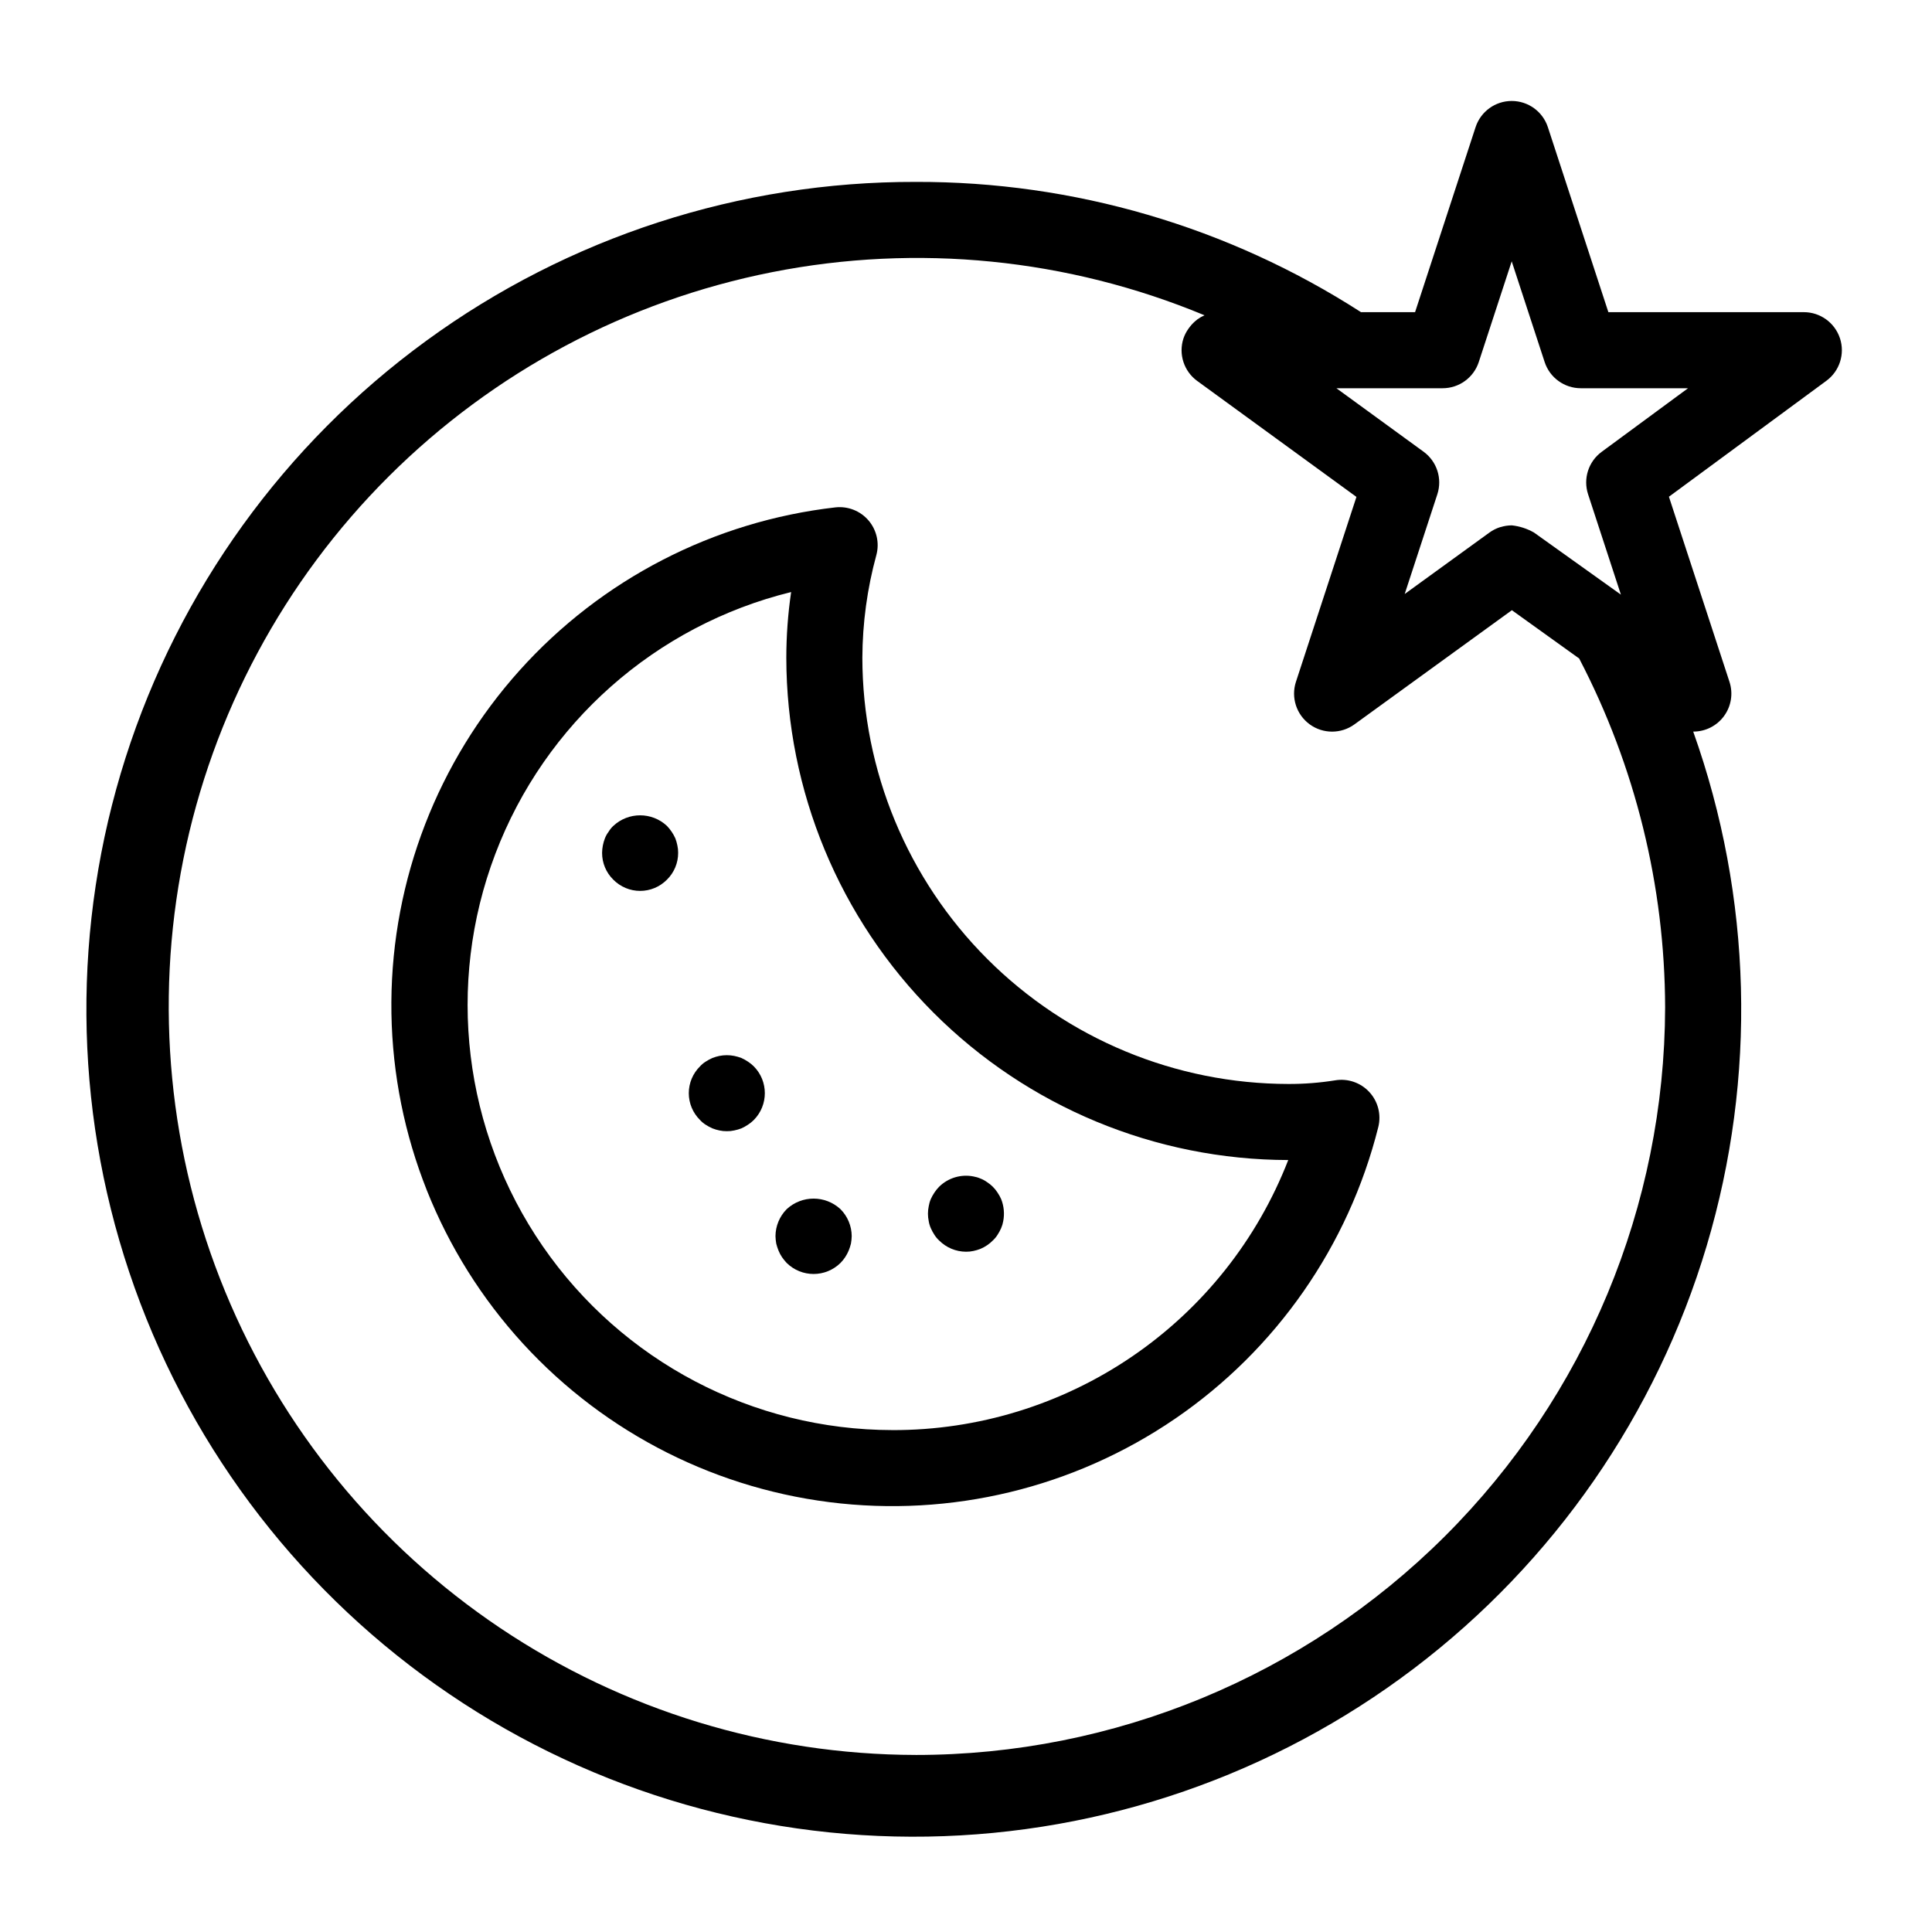 <?xml version="1.0" encoding="UTF-8"?>
<!-- Uploaded to: SVG Repo, www.svgrepo.com, Generator: SVG Repo Mixer Tools -->
<svg fill="#000000" width="800px" height="800px" version="1.1" viewBox="144 144 512 512" xmlns="http://www.w3.org/2000/svg">
 <g>
  <path d="m497.83 430.3c-4.082 0.652-8.207 0.977-12.344 0.965-29.945-0.031-58.656-11.945-79.832-33.121s-33.086-49.887-33.121-79.832c0.039-9.195 1.285-18.348 3.711-27.219 0.863-3.211 0.086-6.644-2.078-9.172-2.164-2.523-5.434-3.82-8.742-3.465-32.254 3.684-62.043 19.059-83.734 43.215-21.688 24.156-33.773 55.422-33.973 87.887-0.199 32.465 11.504 63.875 32.895 88.297 21.395 24.422 50.992 40.156 83.199 44.234 32.207 4.078 64.793-3.789 91.594-22.109 26.805-18.32 45.965-45.824 53.859-77.312 0.82-3.293-0.074-6.777-2.379-9.27-2.305-2.492-5.707-3.656-9.055-3.098zm-117.32 92.688c-37.023-0.031-71.672-18.246-92.684-48.73-21.016-30.48-25.711-69.34-12.566-103.95 13.141-34.613 42.449-60.559 78.398-69.41-0.844 5.766-1.273 11.59-1.277 17.418 0.039 35.273 14.062 69.094 38.996 94.047s58.746 38.996 94.02 39.059c-8.211 21.125-22.629 39.27-41.352 52.043-18.723 12.773-40.871 19.582-63.535 19.527z"/>
  <path d="m631.61 233.66c-1.359-4.137-5.223-6.934-9.574-6.934h-51.801l-16.031-49.023c-1.355-4.141-5.223-6.945-9.582-6.945s-8.223 2.805-9.578 6.945l-16.035 49.023h-14.328c-35.184-22.656-76.172-34.648-118.02-34.52-46.59-0.105-92.004 14.629-129.65 42.074-37.648 27.441-65.582 66.164-79.742 110.55-14.16 44.387-13.816 92.129 0.984 136.31 14.801 44.176 43.289 82.488 81.332 109.38 38.043 26.898 83.664 40.977 130.25 40.195 46.582-0.777 91.707-16.375 128.83-44.527 37.125-28.152 64.312-67.398 77.629-112.04 13.316-44.648 12.062-92.375-3.574-136.27 3.234 0.02 6.281-1.523 8.184-4.141 1.902-2.613 2.434-5.984 1.422-9.059l-16.043-49.039 41.73-30.727c3.508-2.578 4.957-7.117 3.602-11.254zm-244.95 375.42c-39.223-0.082-77.539-11.793-110.11-33.645-32.566-21.855-57.926-52.875-72.871-89.141-14.945-36.262-18.801-76.145-11.086-114.6 7.719-38.457 26.66-73.762 54.438-101.45s63.141-46.527 101.62-54.129c38.477-7.598 78.344-3.617 114.56 11.438-0.664 0.289-1.297 0.652-1.887 1.078-0.059 0.043-0.102 0.098-0.16 0.141-0.68 0.523-1.289 1.133-1.816 1.809-0.152 0.191-0.293 0.379-0.43 0.578h0.004c-0.551 0.777-0.984 1.629-1.293 2.527-1.355 4.148 0.117 8.695 3.644 11.266l42.199 30.734-16.031 49v-0.004c-1.355 4.152 0.117 8.703 3.648 11.277 3.527 2.57 8.312 2.574 11.848 0.012l41.727-30.262 17.84 12.805h-0.004c14.887 28.555 22.699 60.266 22.777 92.469-0.129 52.59-21.113 102.98-58.348 140.12-37.238 37.141-87.684 57.992-140.27 57.98zm181.8-345.34c-3.504 2.578-4.957 7.113-3.602 11.246l8.699 26.598-23.078-16.488-0.004 0.004c-1.801-1.02-3.797-1.66-5.856-1.879h-0.012v0.004c-0.988 0.008-1.969 0.16-2.91 0.453-0.051 0.016-0.102 0.008-0.152 0.023-1.016 0.324-1.977 0.812-2.84 1.438l-22.445 16.277 8.652-26.43c1.355-4.152-0.117-8.707-3.648-11.277l-23.102-16.824h28.152c4.356 0 8.223-2.801 9.578-6.945l8.727-26.688 8.73 26.688c1.355 4.144 5.219 6.945 9.578 6.945h28.422z"/>
  <path d="m322.96 366.14c-0.551-1.207-1.301-2.312-2.219-3.273-4-3.731-10.203-3.731-14.203 0-0.492 0.461-0.914 0.984-1.258 1.562-0.398 0.523-0.723 1.098-0.961 1.711-0.484 1.238-0.742 2.551-0.758 3.879-0.008 2.676 1.066 5.238 2.977 7.106 1.875 1.902 4.434 2.973 7.102 2.973 2.672 0 5.227-1.07 7.102-2.973 1.91-1.871 2.981-4.434 2.973-7.106 0.012-0.66-0.059-1.32-0.203-1.965-0.129-0.652-0.312-1.293-0.551-1.914z"/>
  <path d="m342.21 425.34c-0.547-0.367-1.121-0.688-1.719-0.957-0.621-0.238-1.262-0.422-1.914-0.555-1.297-0.254-2.629-0.254-3.926 0-0.637 0.133-1.262 0.316-1.863 0.555-0.617 0.27-1.207 0.59-1.77 0.957-0.559 0.348-1.066 0.773-1.508 1.258-1.902 1.875-2.973 4.434-2.973 7.106 0 2.668 1.07 5.227 2.973 7.102 0.441 0.488 0.949 0.91 1.508 1.262 0.562 0.367 1.152 0.688 1.77 0.957 0.602 0.238 1.227 0.422 1.863 0.555 0.645 0.141 1.305 0.207 1.961 0.199 0.66 0.012 1.32-0.055 1.965-0.199 0.652-0.133 1.293-0.316 1.914-0.555 0.598-0.27 1.172-0.59 1.719-0.957 0.562-0.363 1.086-0.785 1.559-1.262 3.894-3.934 3.894-10.273 0-14.207-0.473-0.477-0.996-0.898-1.559-1.258z"/>
  <path d="m390.12 463.68c-0.27 1.297-0.27 2.633 0 3.93 0.105 0.641 0.289 1.27 0.551 1.863 0.27 0.613 0.59 1.203 0.957 1.762 0.352 0.559 0.773 1.07 1.262 1.516 1.883 1.887 4.438 2.957 7.106 2.969 0.66 0.012 1.316-0.059 1.961-0.199 0.637-0.133 1.262-0.316 1.867-0.555 0.617-0.258 1.207-0.578 1.758-0.957 0.551-0.363 1.059-0.789 1.516-1.258 0.488-0.445 0.91-0.957 1.262-1.516 0.363-0.559 0.684-1.148 0.953-1.762 0.258-0.594 0.445-1.223 0.555-1.863 0.375-1.961 0.184-3.988-0.555-5.844-0.27-0.598-0.586-1.172-0.953-1.715-0.363-0.562-0.785-1.086-1.262-1.559-0.461-0.457-0.969-0.863-1.516-1.211-0.539-0.398-1.133-0.719-1.758-0.957-0.598-0.262-1.227-0.445-1.867-0.555-3.285-0.645-6.676 0.375-9.066 2.719-0.477 0.477-0.898 1-1.262 1.562-0.367 0.543-0.688 1.117-0.957 1.715-0.262 0.613-0.445 1.254-0.551 1.914z"/>
  <path d="m352.48 464.44c-1.887 1.902-2.953 4.469-2.969 7.152 0.016 0.66 0.086 1.316 0.199 1.965 0.156 0.633 0.359 1.258 0.605 1.863 0.242 0.602 0.547 1.176 0.906 1.715 0.379 0.551 0.801 1.07 1.258 1.559 3.957 3.898 10.305 3.898 14.258 0 0.93-0.941 1.664-2.055 2.172-3.273 0.246-0.605 0.449-1.23 0.605-1.863 0.113-0.648 0.184-1.305 0.199-1.965-0.016-2.684-1.082-5.254-2.977-7.152-4.019-3.731-10.234-3.731-14.258 0z"/>
 </g>
</svg>